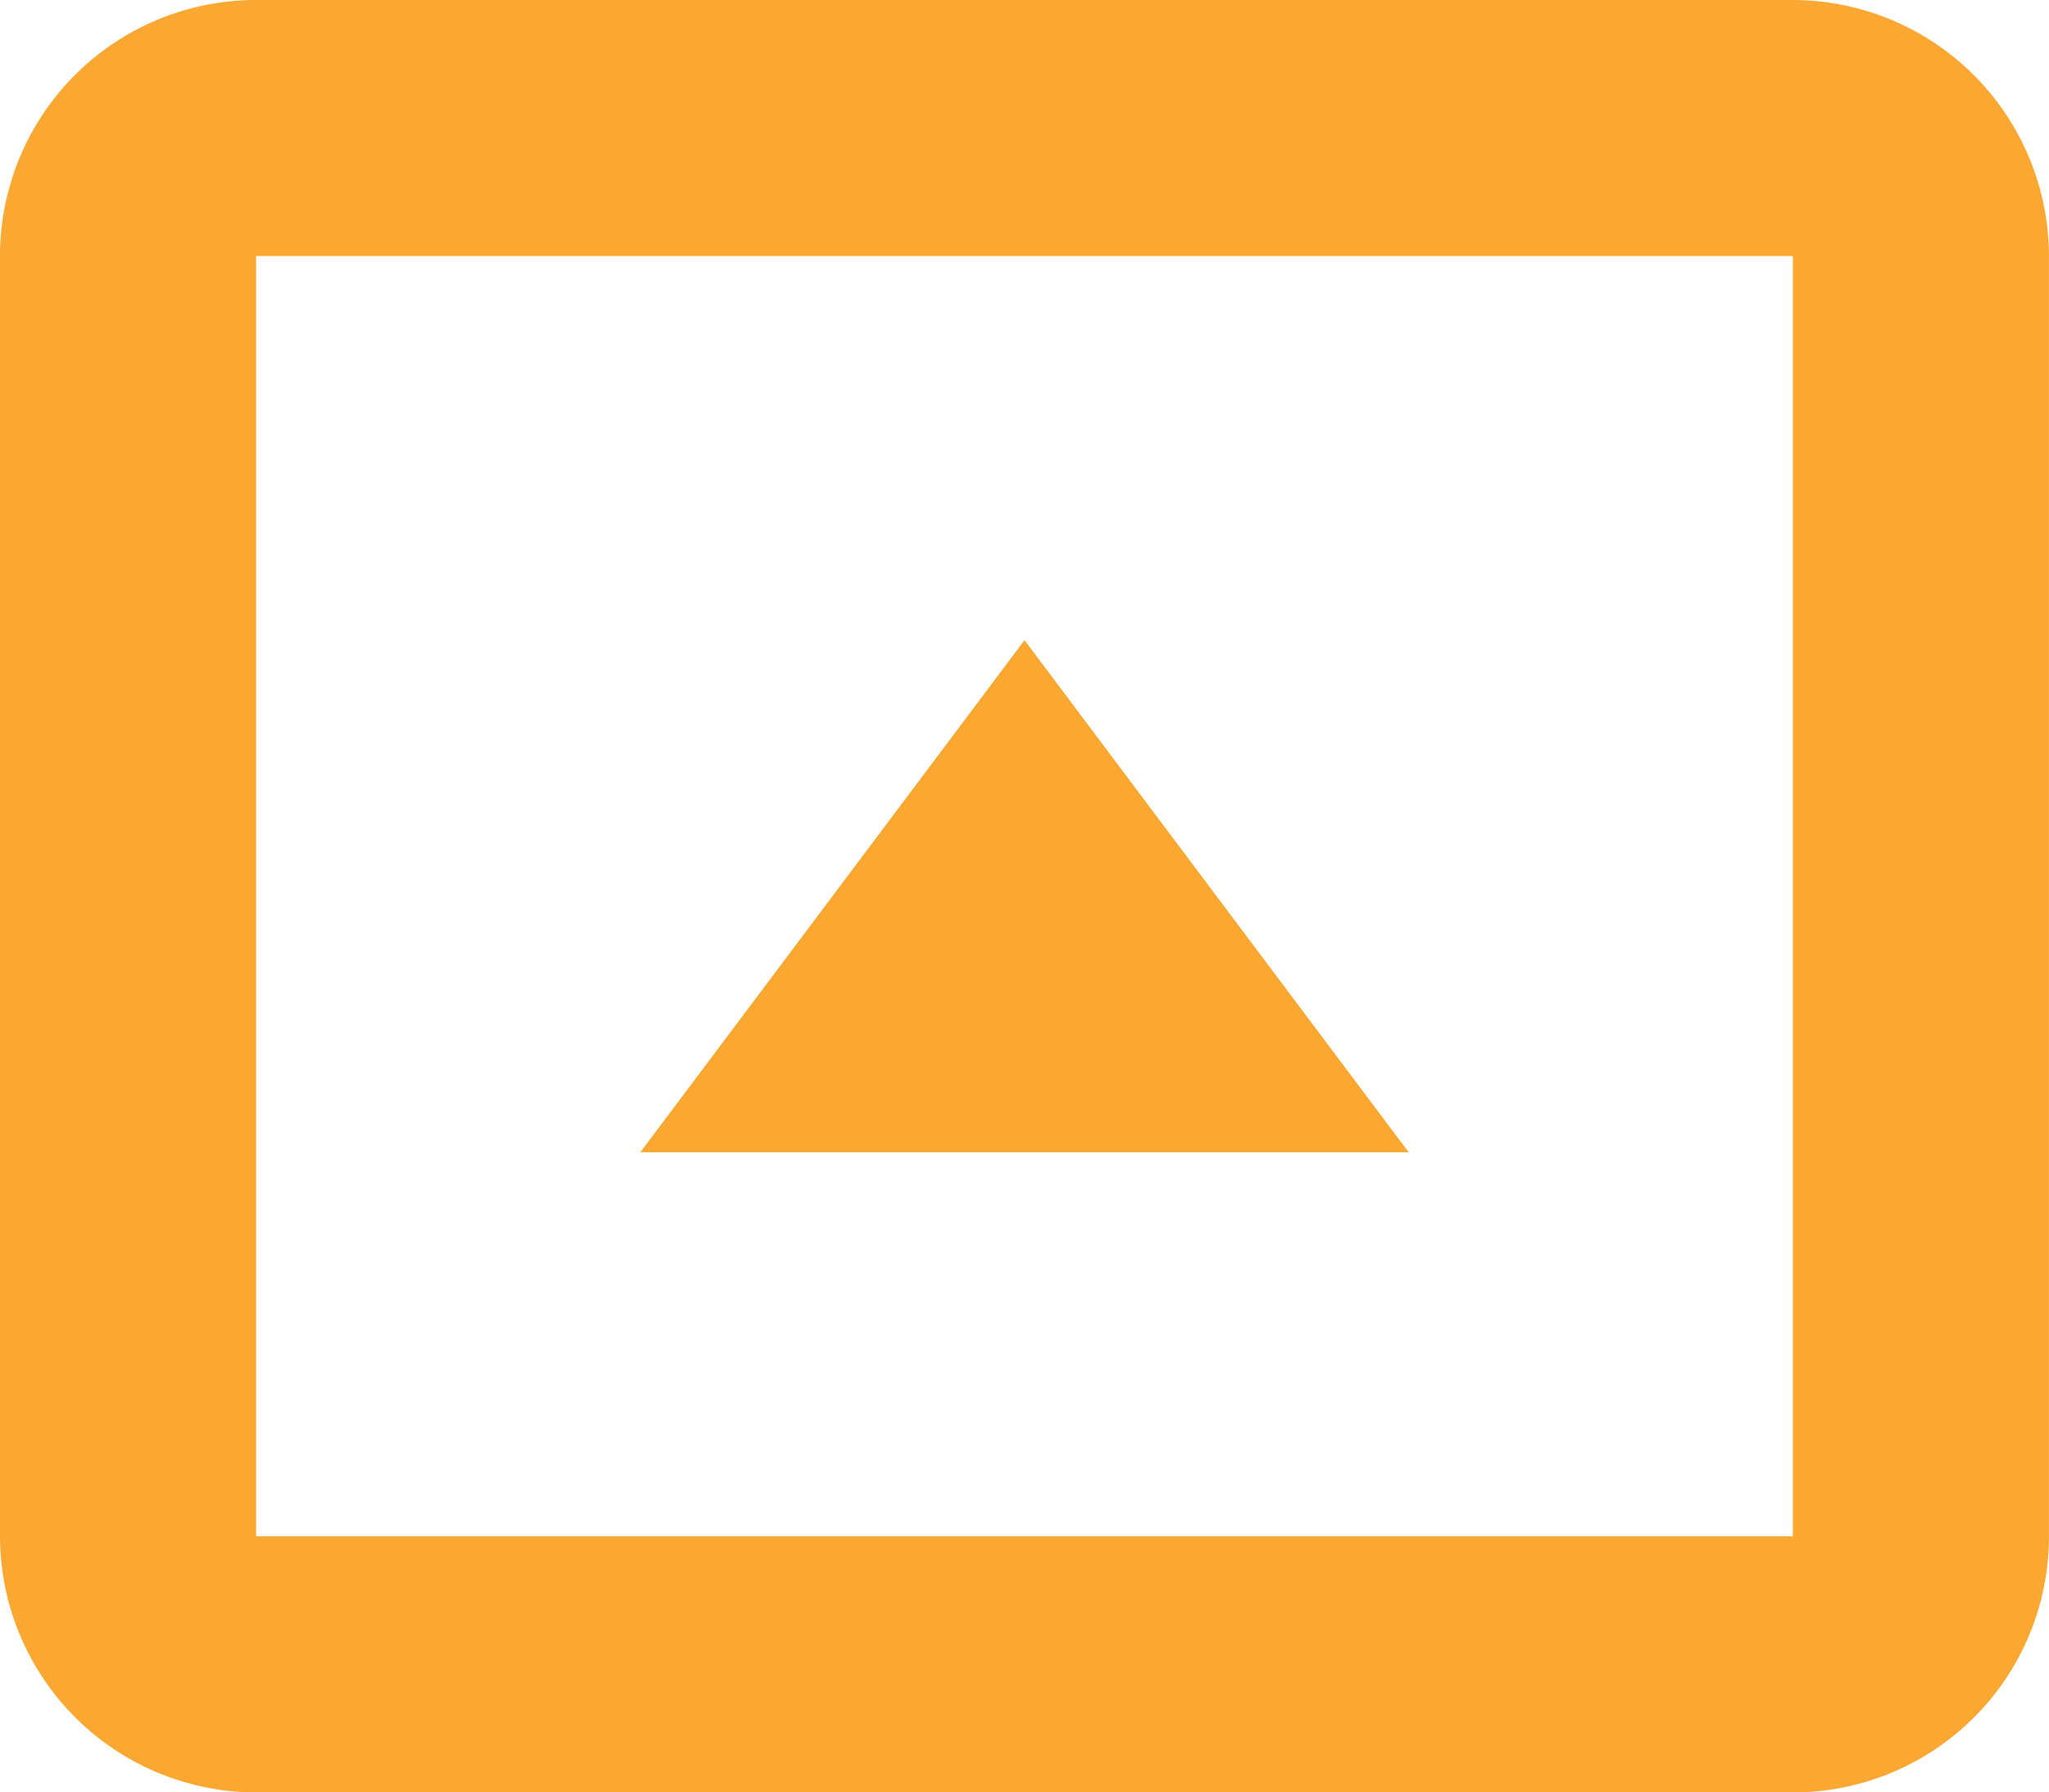 <svg xmlns="http://www.w3.org/2000/svg" width="39.145" height="34.251" viewBox="0 0 39.145 34.251">
  <g id="airtime" transform="translate(0 0)">
    <g id="Group_787" data-name="Group 787" transform="translate(0 0)">
      <path id="Path_842" data-name="Path 842" d="M34.266,1H4.878A4.892,4.892,0,0,0,0,5.908V30.344a4.9,4.9,0,0,0,4.878,4.908H34.266a4.89,4.89,0,0,0,4.878-4.908V5.908A4.9,4.9,0,0,0,34.266,1Zm-.015,29.358H4.893V5.893H34.251Z" transform="translate(0 -1)" fill="#faa831"/>
      <path id="Path_843" data-name="Path 843" d="M12.34,6,5,15.786H19.679Z" transform="translate(7.233 6.233)" fill="#faa831"/>
    </g>
  </g>
</svg>
